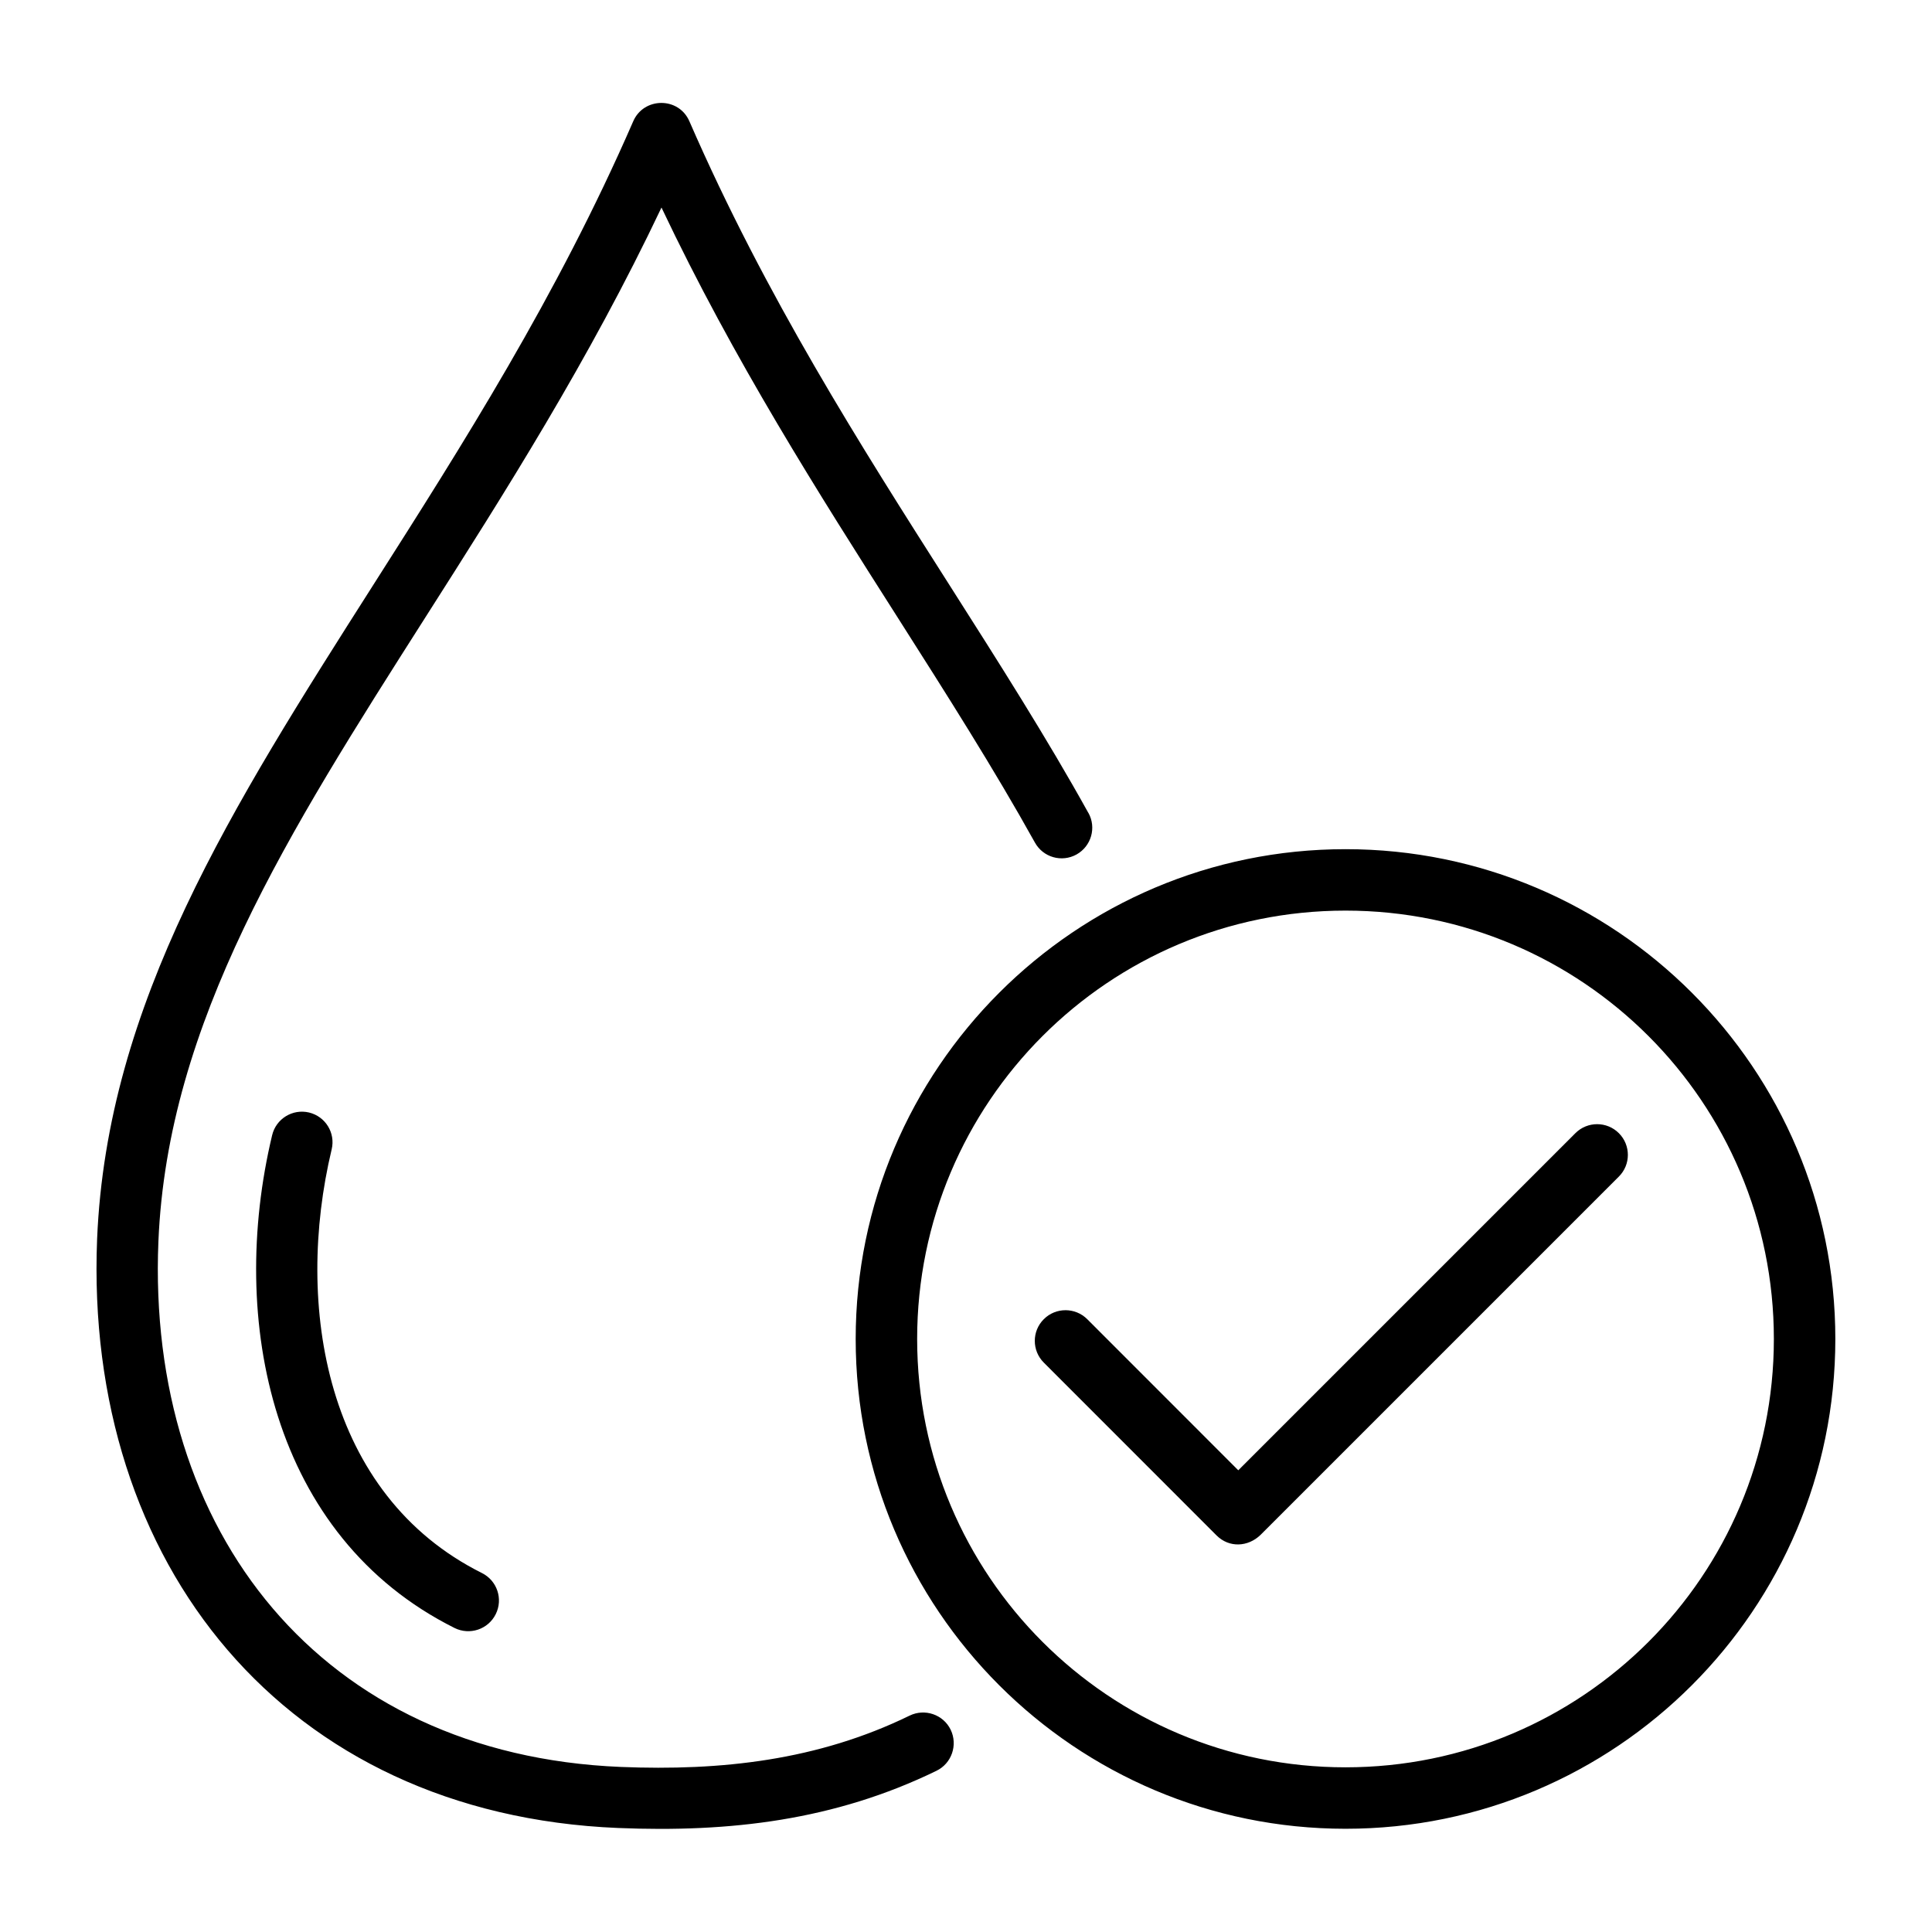 <?xml version="1.0" encoding="UTF-8"?>
<svg width="1200pt" height="1200pt" version="1.1" viewBox="0 0 1200 1200" xmlns="http://www.w3.org/2000/svg">
 <path d="m835.74 527.44c167.95 0 304.22 136.31 304.22 304.22 0 167.95-136.31 304.22-304.22 304.22-167.95 0-304.26-136.26-304.26-304.22 0-167.86 136.36-304.22 304.22-304.22zm-159.71-22.547c5.109 9.141 1.781 20.719-7.359 25.828-9.188 5.109-20.766 1.828-25.875-7.406-25.312-45.562-54.609-91.641-85.125-139.6-49.312-77.438-101.86-159.98-146.81-254.81-44.953 94.781-97.5 177.42-146.81 254.81-84.938 133.4-159.98 251.26-165.66 387.37-7.453 180.24 101.11 318.71 287.11 326.39 62.391 2.531 122.39-4.031 179.48-31.875 9.422-4.594 20.906-0.703 25.5 8.766 4.547 9.469 0.656 20.906-8.812 25.5-63.188 30.797-128.34 38.391-197.72 35.531-207.28-8.531-331.74-164.29-323.63-365.81 6.094-146.44 83.719-268.31 171.56-406.31 54.984-86.344 114.14-179.26 161.44-287.95 6.516-15.047 28.219-15.328 34.875 0 47.297 108.66 106.45 201.56 161.44 287.9 30.938 48.609 60.656 95.297 86.297 141.56zm-376.74 472.13c9.469 4.688 13.312 16.125 8.625 25.547-4.688 9.469-16.125 13.266-25.547 8.625-113.81-56.859-140.86-191.11-113.34-306.1 2.438-10.219 12.656-16.5 22.875-14.109 10.219 2.438 16.547 12.656 14.109 22.875-23.25 97.125-3.938 214.6 93.281 263.16zm349.03-130.69c-7.453-7.453-7.453-19.547 0-26.953 7.406-7.453 19.547-7.453 27 0l93.797 93.844 209.39-209.39c7.453-7.453 19.547-7.453 27 0 7.453 7.453 7.453 19.547 0 26.953l-222.56 222.56c-7.781 7.547-19.5 8.156-27.328 0.328zm187.4-280.74c-147.05 0-266.06 119.06-266.06 266.06 0 147.05 119.02 266.06 266.06 266.06 147.05 0 266.06-119.06 266.06-266.06 0-147.05-119.06-266.06-266.06-266.06" fill-rule="evenodd"/>
</svg>

